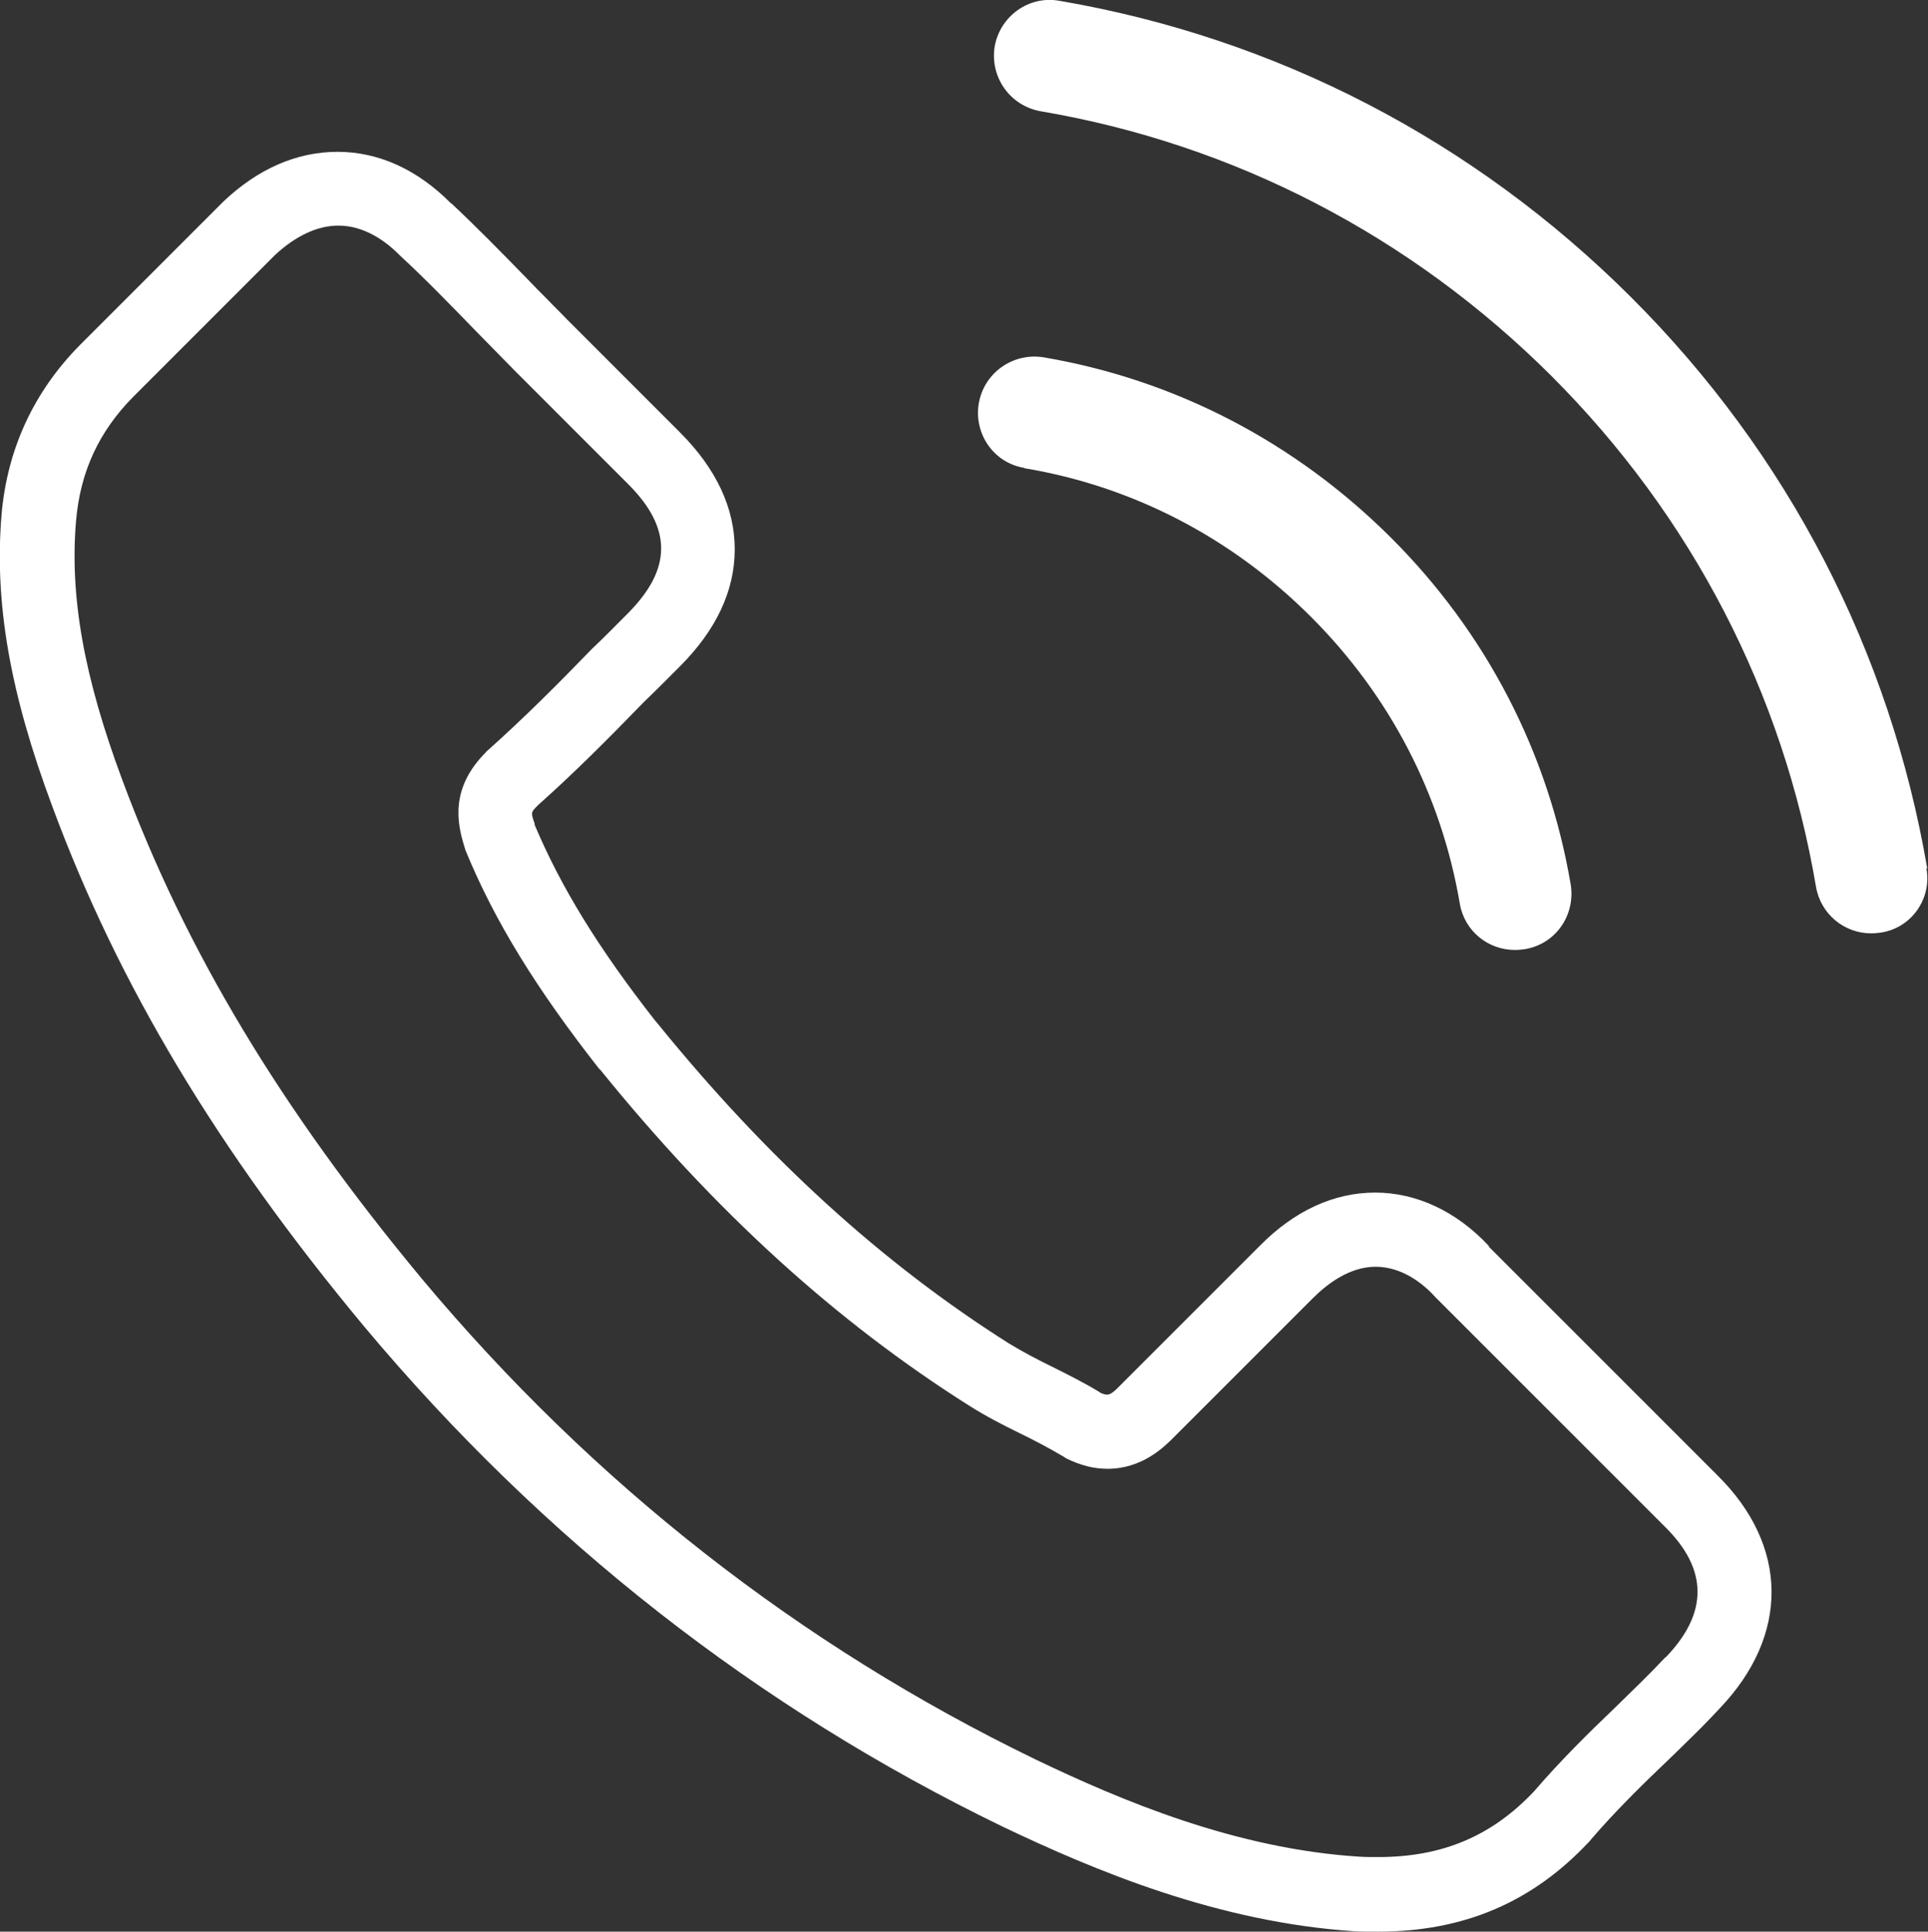﻿<?xml version="1.0" encoding="UTF-8"?>
<svg id="Layer_2" data-name="Layer 2" xmlns="http://www.w3.org/2000/svg" viewBox="0 0 49.91 50">
  <rect x="0" y="0" width="49.91" height="50" fill="#333333" stroke="none"/>
  <defs>
    <style>
      .cls-1 {
        fill: #fff;
        stroke-width: 0px;
      }
    </style>
  </defs>
  <g id="Line_Icons_-_Hover" data-name="Line Icons - Hover">
    <g id="ContactUs-Line">
      <path class="cls-1" d="m38.54,32.25c-.83-.89-1.87-1.38-2.94-1.38s-2.09.47-2.98,1.37l-3.68,3.68c-.07.07-.18.18-.28.18-.02,0-.06,0-.16-.04-.02-.01-.04-.03-.06-.04-.38-.23-.78-.43-1.18-.63-.41-.2-.79-.4-1.15-.62-3.27-2.07-6.25-4.78-9.09-8.28l-.06-.07c-1.48-1.89-2.44-3.46-3.12-5.07v-.03c-.1-.29-.1-.29.08-.47l.02-.02c.93-.83,1.77-1.67,2.73-2.66.21-.2.42-.41.63-.62l.3-.3c.94-.94,1.42-1.96,1.42-3.03s-.48-2.09-1.42-3.03l-2.94-2.94c-.15-.16-.33-.33-.5-.51-.17-.17-.34-.34-.5-.51-.72-.74-1.33-1.36-1.98-1.97h-.01c-.86-.87-1.87-1.33-2.93-1.33s-2.06.44-2.95,1.28l-.02.02-.02.02-3.67,3.67C.88,10.13.19,11.61.04,13.32c-.19,2.29.22,4.63,1.32,7.57,1.7,4.59,4.26,8.87,8.07,13.45,4.62,5.52,10.18,9.87,16.52,12.94,2.39,1.14,5.58,2.48,9.11,2.71.2.01.41.01.62.01,2.21,0,3.99-.76,5.45-2.32l.03-.03.03-.04c.62-.72,1.3-1.39,1.94-2l.26-.25c.18-.18.36-.35.54-.53h0l.13-.13c.15-.15.3-.31.45-.47,1.82-1.9,1.8-4.22-.06-6.05l-5.91-5.91Zm4.57,10.65c-.42.45-.85.86-1.31,1.31-.7.67-1.41,1.37-2.08,2.15-1.09,1.16-2.37,1.71-4.04,1.71-.16,0-.33,0-.49-.01-3.2-.2-6.16-1.45-8.39-2.52-6.09-2.95-11.44-7.13-15.88-12.44-3.67-4.42-6.12-8.51-7.75-12.9-1-2.68-1.37-4.77-1.2-6.73.11-1.26.59-2.3,1.48-3.2l3.67-3.67c.53-.49,1.09-.76,1.64-.76.68,0,1.23.41,1.57.75.01.01.02.02.03.03.66.61,1.28,1.25,1.94,1.93.33.34.68.69,1.02,1.04l2.94,2.94c1.14,1.14,1.14,2.19,0,3.34-.31.31-.61.62-.93.92-.9.93-1.76,1.79-2.7,2.63-.02.02-.04.03-.05.05-.93.93-.75,1.83-.56,2.44.01.03.02.06.03.1.76,1.85,1.84,3.59,3.47,5.67h.01c2.97,3.67,6.1,6.52,9.55,8.7.44.28.89.51,1.32.72.39.19.75.38,1.07.57.04.02.09.05.13.08.37.18.71.27,1.07.27.89,0,1.45-.56,1.64-.74l3.68-3.68c.37-.37.95-.81,1.62-.81s1.22.42,1.55.79t.02.02l5.93,5.93c1.11,1.1,1.11,2.23.01,3.37Z" />
      <path class="cls-1" d="m26.52,12.12c2.82.47,5.38,1.81,7.42,3.85,2.04,2.04,3.37,4.6,3.85,7.42.12.71.73,1.2,1.43,1.2.09,0,.16-.01.25-.02.8-.13,1.32-.88,1.19-1.68-.58-3.41-2.19-6.52-4.66-8.98s-5.57-4.08-8.98-4.66c-.8-.13-1.54.4-1.68,1.18-.14.79.38,1.55,1.17,1.68Z" />
      <path class="cls-1" d="m49.89,22.48c-.96-5.62-3.6-10.73-7.67-14.79S33.04.98,27.42.02c-.79-.14-1.53.4-1.67,1.18-.13.8.4,1.54,1.19,1.68,5.01.85,9.59,3.23,13.22,6.85,3.64,3.64,6,8.21,6.85,13.22.12.71.73,1.21,1.43,1.21.09,0,.16-.01.25-.02.79-.12,1.32-.87,1.18-1.66Z" />
    </g>
  </g>
</svg>